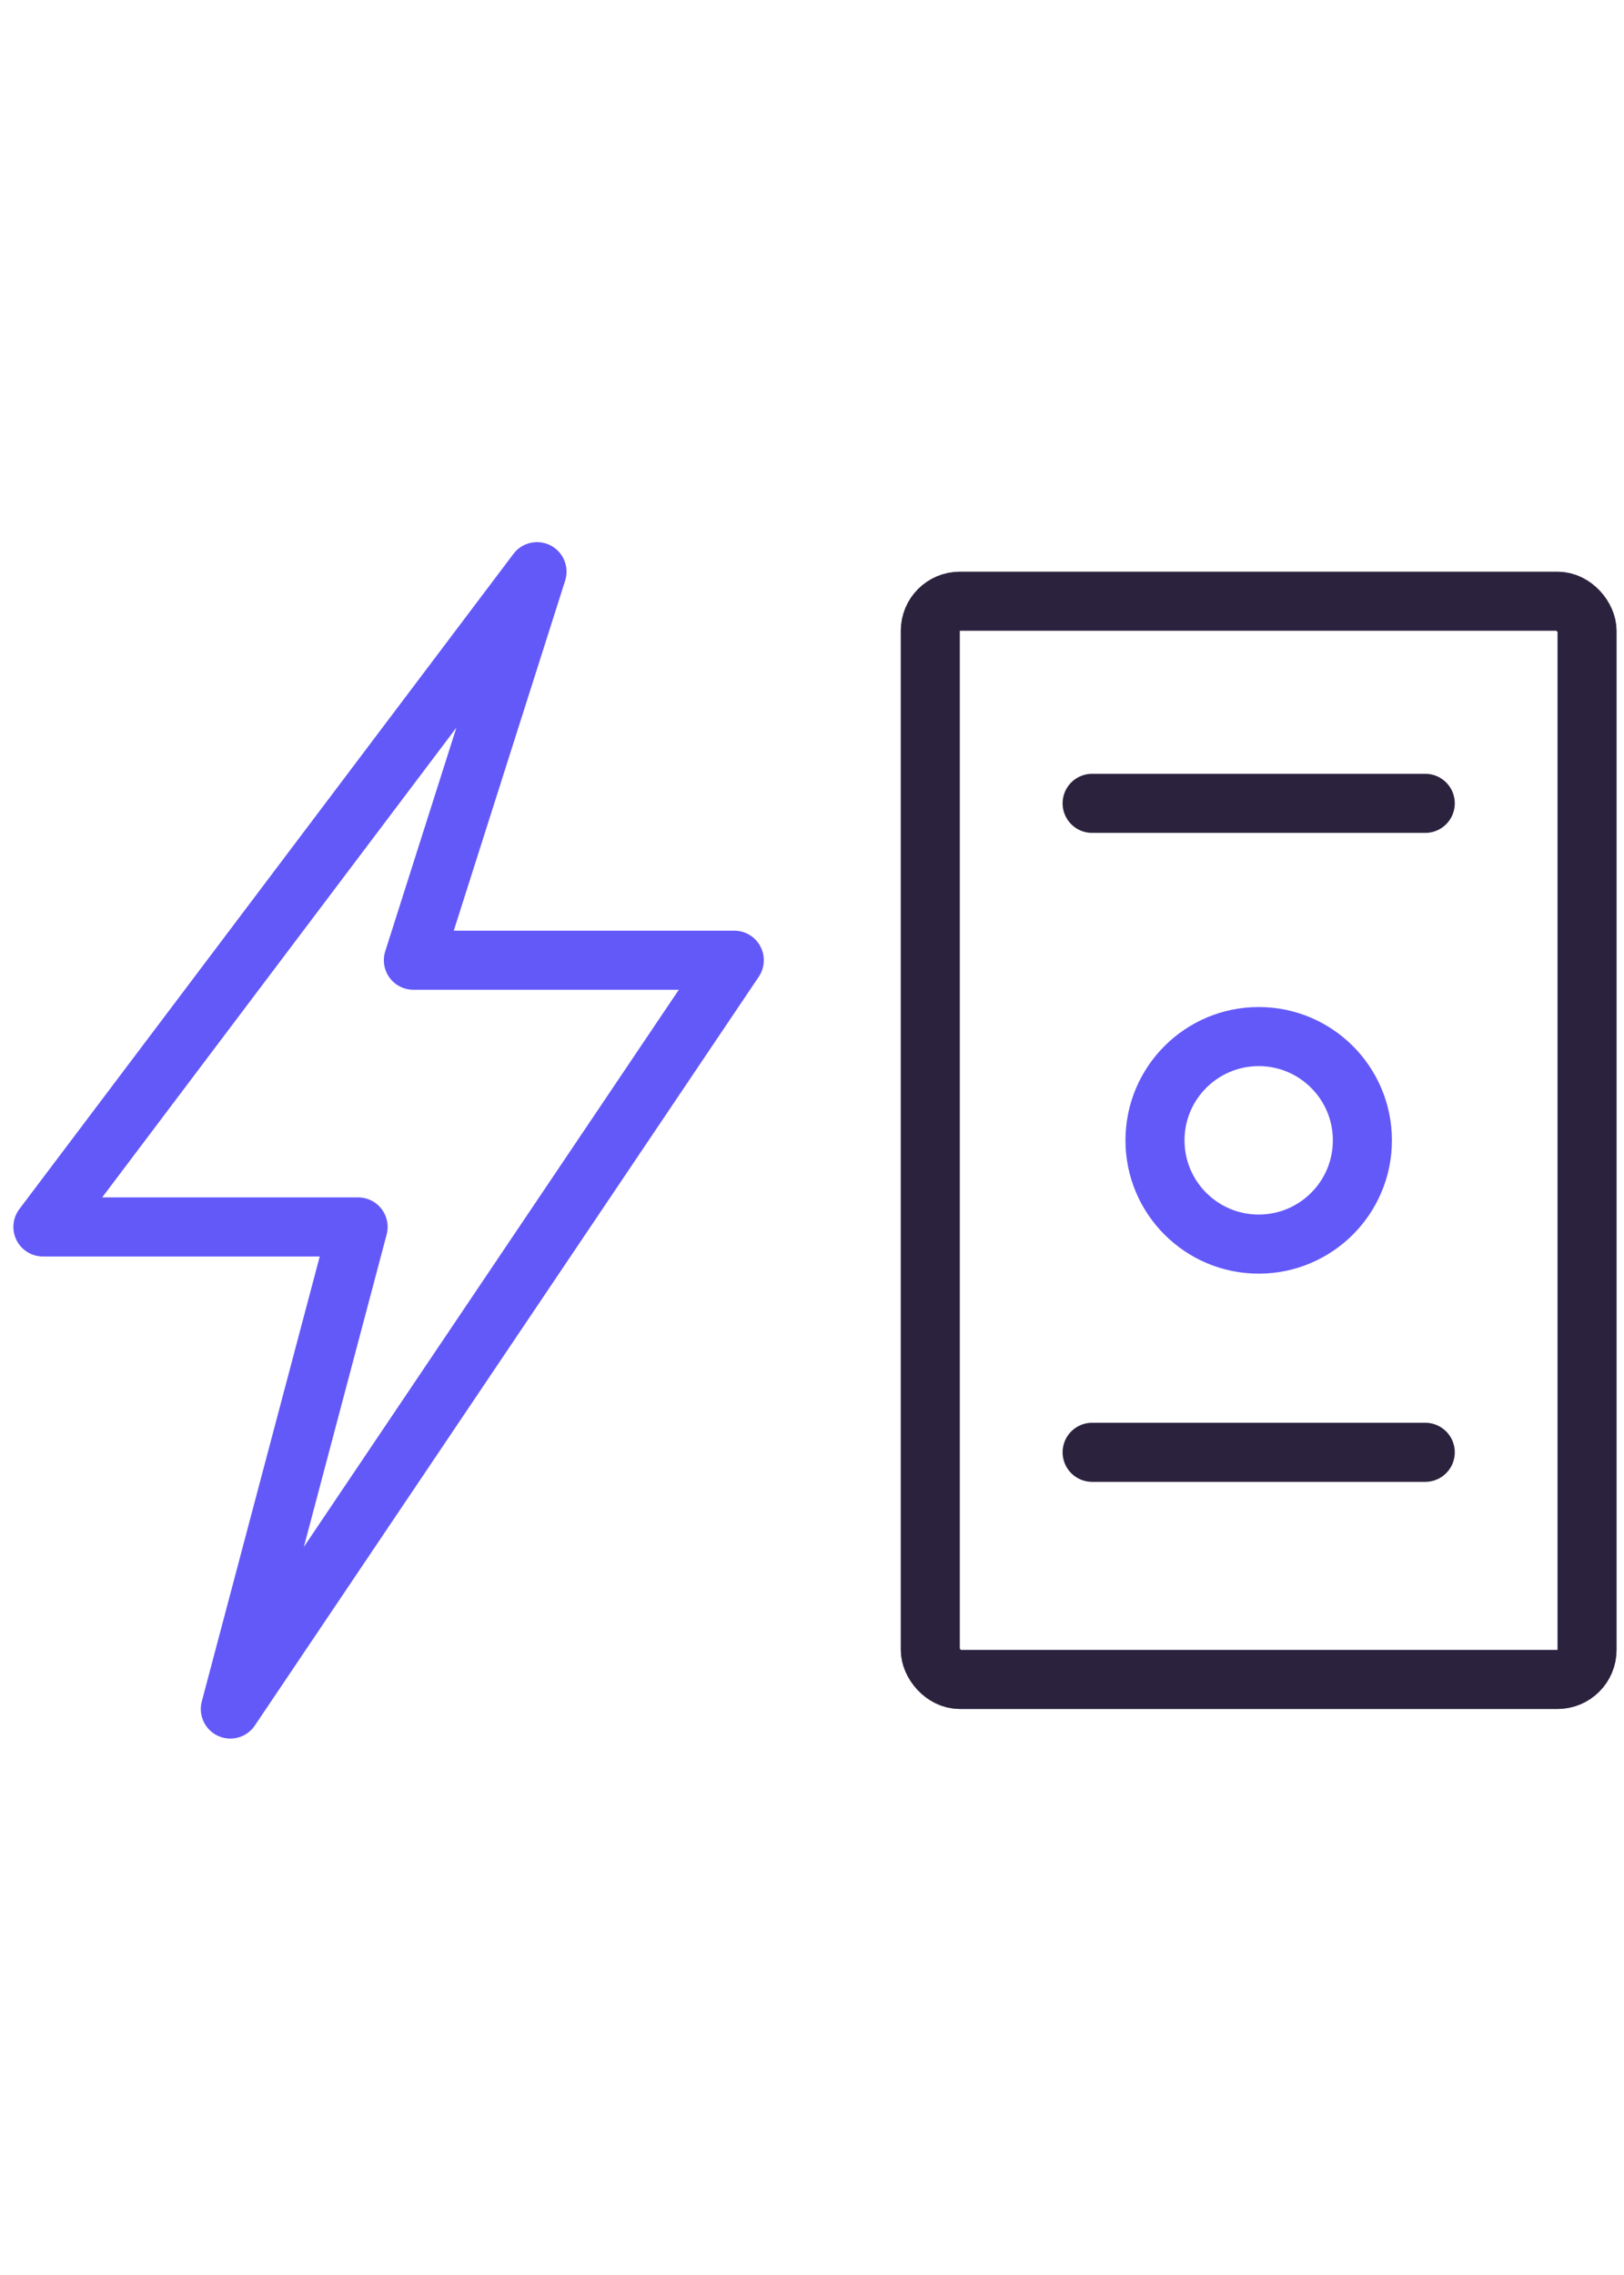  <svg width="30" height="42" viewBox="0 0 55 42" fill="none" xmlns="http://www.w3.org/2000/svg">
   <rect x="31.506" y="2.849" width="22.243" height="36.495" rx="1" stroke="#2B223D" stroke-width="2" stroke-linecap="round" stroke-linejoin="round" />
   <path d="M36.987 9.69H48.269" stroke="#2B223D" stroke-width="2" stroke-linecap="round" stroke-linejoin="round" />
   <path d="M36.987 31.655H48.269" stroke="#2B223D" stroke-width="2" stroke-linecap="round" stroke-linejoin="round" />
   <circle cx="42.628" cy="21.096" r="3.512" stroke="#6359F9" stroke-width="2" stroke-linecap="round" stroke-linejoin="round" />
   <path d="M1.453 24.027L18.187 1.849L14 15H24.868L7.801 40.344L12.128 24.027H1.453Z" stroke="#6359F9" stroke-width="2" stroke-linejoin="round" />
 </svg>